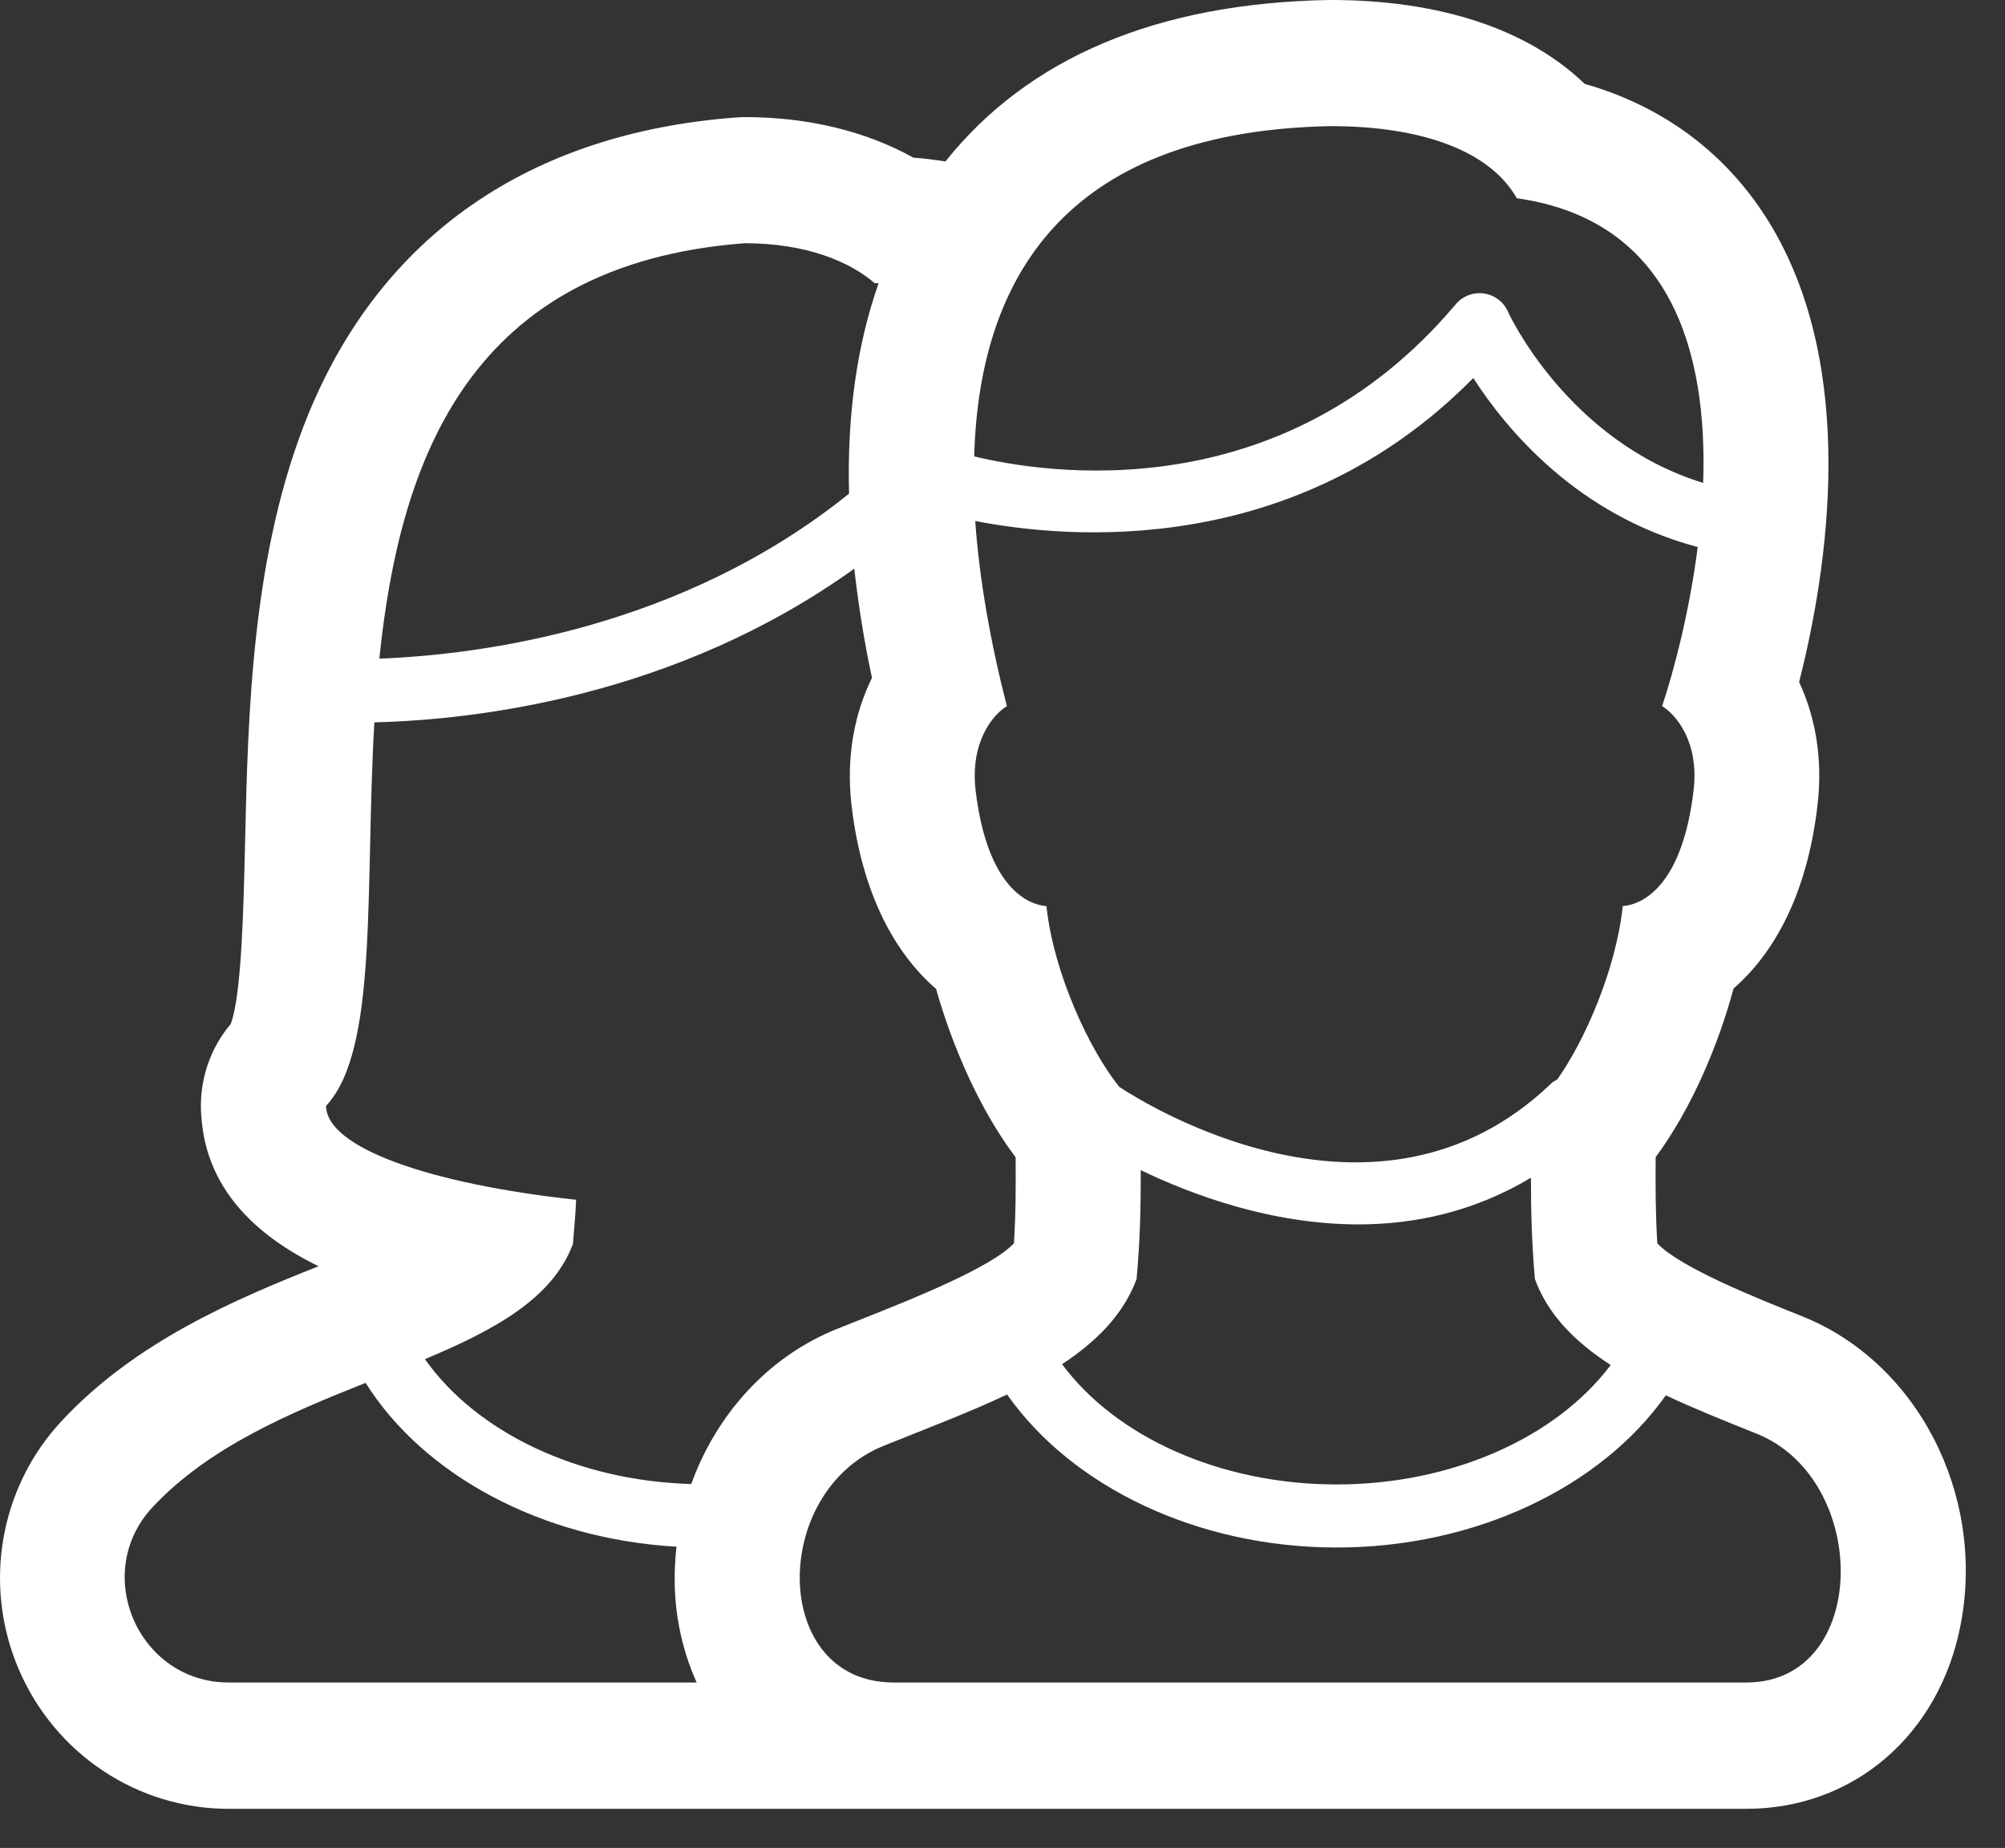 <svg width="51" height="47" viewBox="0 0 51 47" fill="none" xmlns="http://www.w3.org/2000/svg">
<rect x="0" y="0" width="51" height="47" fill="#333333" stroke="none"/>
<path d="M45.837 33.477C44.714 33.028 42.728 32.237 42.156 31.622C42.109 30.847 42.109 30.168 42.114 29.43C43.014 28.216 43.703 26.601 44.095 25.142C45.127 24.243 45.964 22.751 46.229 20.495C46.377 19.26 46.16 18.201 45.763 17.346C46.494 14.474 47.278 9.357 44.995 5.646C43.92 3.903 42.315 2.706 40.308 2.133C38.873 0.749 36.643 0 33.852 0C33.831 0 33.815 0 33.794 0C29.435 0.08 26.157 1.465 24.049 4.106C23.768 4.064 23.493 4.026 23.233 4.01C22.026 3.337 20.549 2.978 18.944 2.978C18.864 2.978 18.785 2.984 18.705 2.989C13.457 3.39 9.702 5.999 7.843 10.534C6.403 14.052 6.307 18.164 6.233 21.473C6.196 23.019 6.148 25.323 5.868 26.045C5.402 26.596 5.121 27.307 5.11 28.088C5.11 28.184 5.11 28.28 5.121 28.376C5.232 30.226 6.503 31.424 8.103 32.205C5.99 33.044 3.458 34.114 1.573 36.135C-0.011 37.83 -0.44 40.311 0.476 42.455C1.398 44.61 3.495 46.005 5.815 46.005H44.423C47.156 46.005 49.348 44.112 49.878 41.289C50.498 37.996 48.761 34.643 45.837 33.477ZM17.583 37.744C14.686 37.664 12.117 36.424 10.809 34.568C12.583 33.825 14.061 33.023 14.575 31.633C14.622 31.093 14.643 30.772 14.654 30.515C10.915 30.109 8.304 29.189 8.293 28.125V28.12H8.299C9.628 26.692 9.278 22.623 9.522 18.372C12.107 18.308 17.191 17.72 21.73 14.464C21.83 15.351 21.973 16.276 22.18 17.239C21.751 18.116 21.512 19.212 21.661 20.495C21.931 22.757 22.773 24.254 23.811 25.152C24.219 26.601 24.918 28.221 25.834 29.435C25.839 30.168 25.839 30.852 25.791 31.622C25.214 32.237 23.207 33.039 21.952 33.536L21.306 33.793C19.542 34.493 18.218 35.98 17.583 37.744ZM28.911 32.531C29.006 31.483 29.017 30.628 29.017 29.761C30.314 30.387 32.337 31.141 34.556 31.141C35.986 31.141 37.496 30.82 38.942 29.954C38.942 30.756 38.958 31.558 39.042 32.531C39.376 33.44 40.064 34.13 40.97 34.718C39.588 36.557 36.94 37.755 34 37.755C31.045 37.755 28.392 36.552 27.015 34.697C27.899 34.114 28.577 33.429 28.911 32.531ZM43.078 20.11C42.803 22.415 41.87 22.997 41.277 23.046C41.108 24.649 40.313 26.468 39.609 27.457C39.556 27.489 39.503 27.51 39.461 27.553C35.038 31.804 29.096 28.056 28.471 27.644C27.719 26.713 26.798 24.756 26.618 23.046C26.025 22.997 25.093 22.415 24.817 20.11C24.669 18.875 25.257 18.174 25.611 17.96C25.193 16.33 24.912 14.742 24.806 13.25C27.121 13.704 32.92 14.239 37.475 9.614C38.317 10.924 40.128 13.105 43.184 13.913C42.972 15.565 42.58 17.057 42.278 17.96C42.638 18.18 43.226 18.875 43.078 20.11ZM33.852 3.208C36.135 3.208 37.893 3.823 38.581 5.042C42.532 5.598 43.438 8.994 43.322 12.282C39.874 11.223 38.37 7.962 38.359 7.93C38.248 7.678 38.015 7.502 37.745 7.464C37.475 7.427 37.205 7.529 37.03 7.737C32.586 13.014 26.544 12.036 24.78 11.608C24.912 6.812 27.343 3.331 33.852 3.208ZM18.944 6.186C20.522 6.186 21.624 6.662 22.248 7.202C22.28 7.202 22.317 7.202 22.349 7.202C21.798 8.769 21.544 10.555 21.597 12.555C17.339 15.987 12.239 16.651 9.649 16.752C10.174 11.646 11.964 6.716 18.944 6.186ZM3.882 38.332C5.306 36.809 7.361 35.942 9.3 35.172C10.788 37.536 13.796 39.145 17.207 39.338C17.133 40.011 17.143 40.696 17.276 41.38C17.371 41.883 17.524 42.353 17.72 42.792H5.815C3.522 42.792 2.309 40.017 3.882 38.332ZM44.423 42.792C41.569 42.792 37.845 42.792 34.53 42.792C30.293 42.792 26.798 42.792 22.73 42.792C19.606 42.792 19.574 37.937 22.482 36.771C23.583 36.327 24.658 35.921 25.617 35.467C27.269 37.819 30.463 39.359 34 39.359C37.528 39.359 40.716 37.83 42.373 35.488C43.088 35.825 43.872 36.14 44.677 36.461C47.59 37.627 47.564 42.792 44.423 42.792Z" fill="white"/>
</svg>
